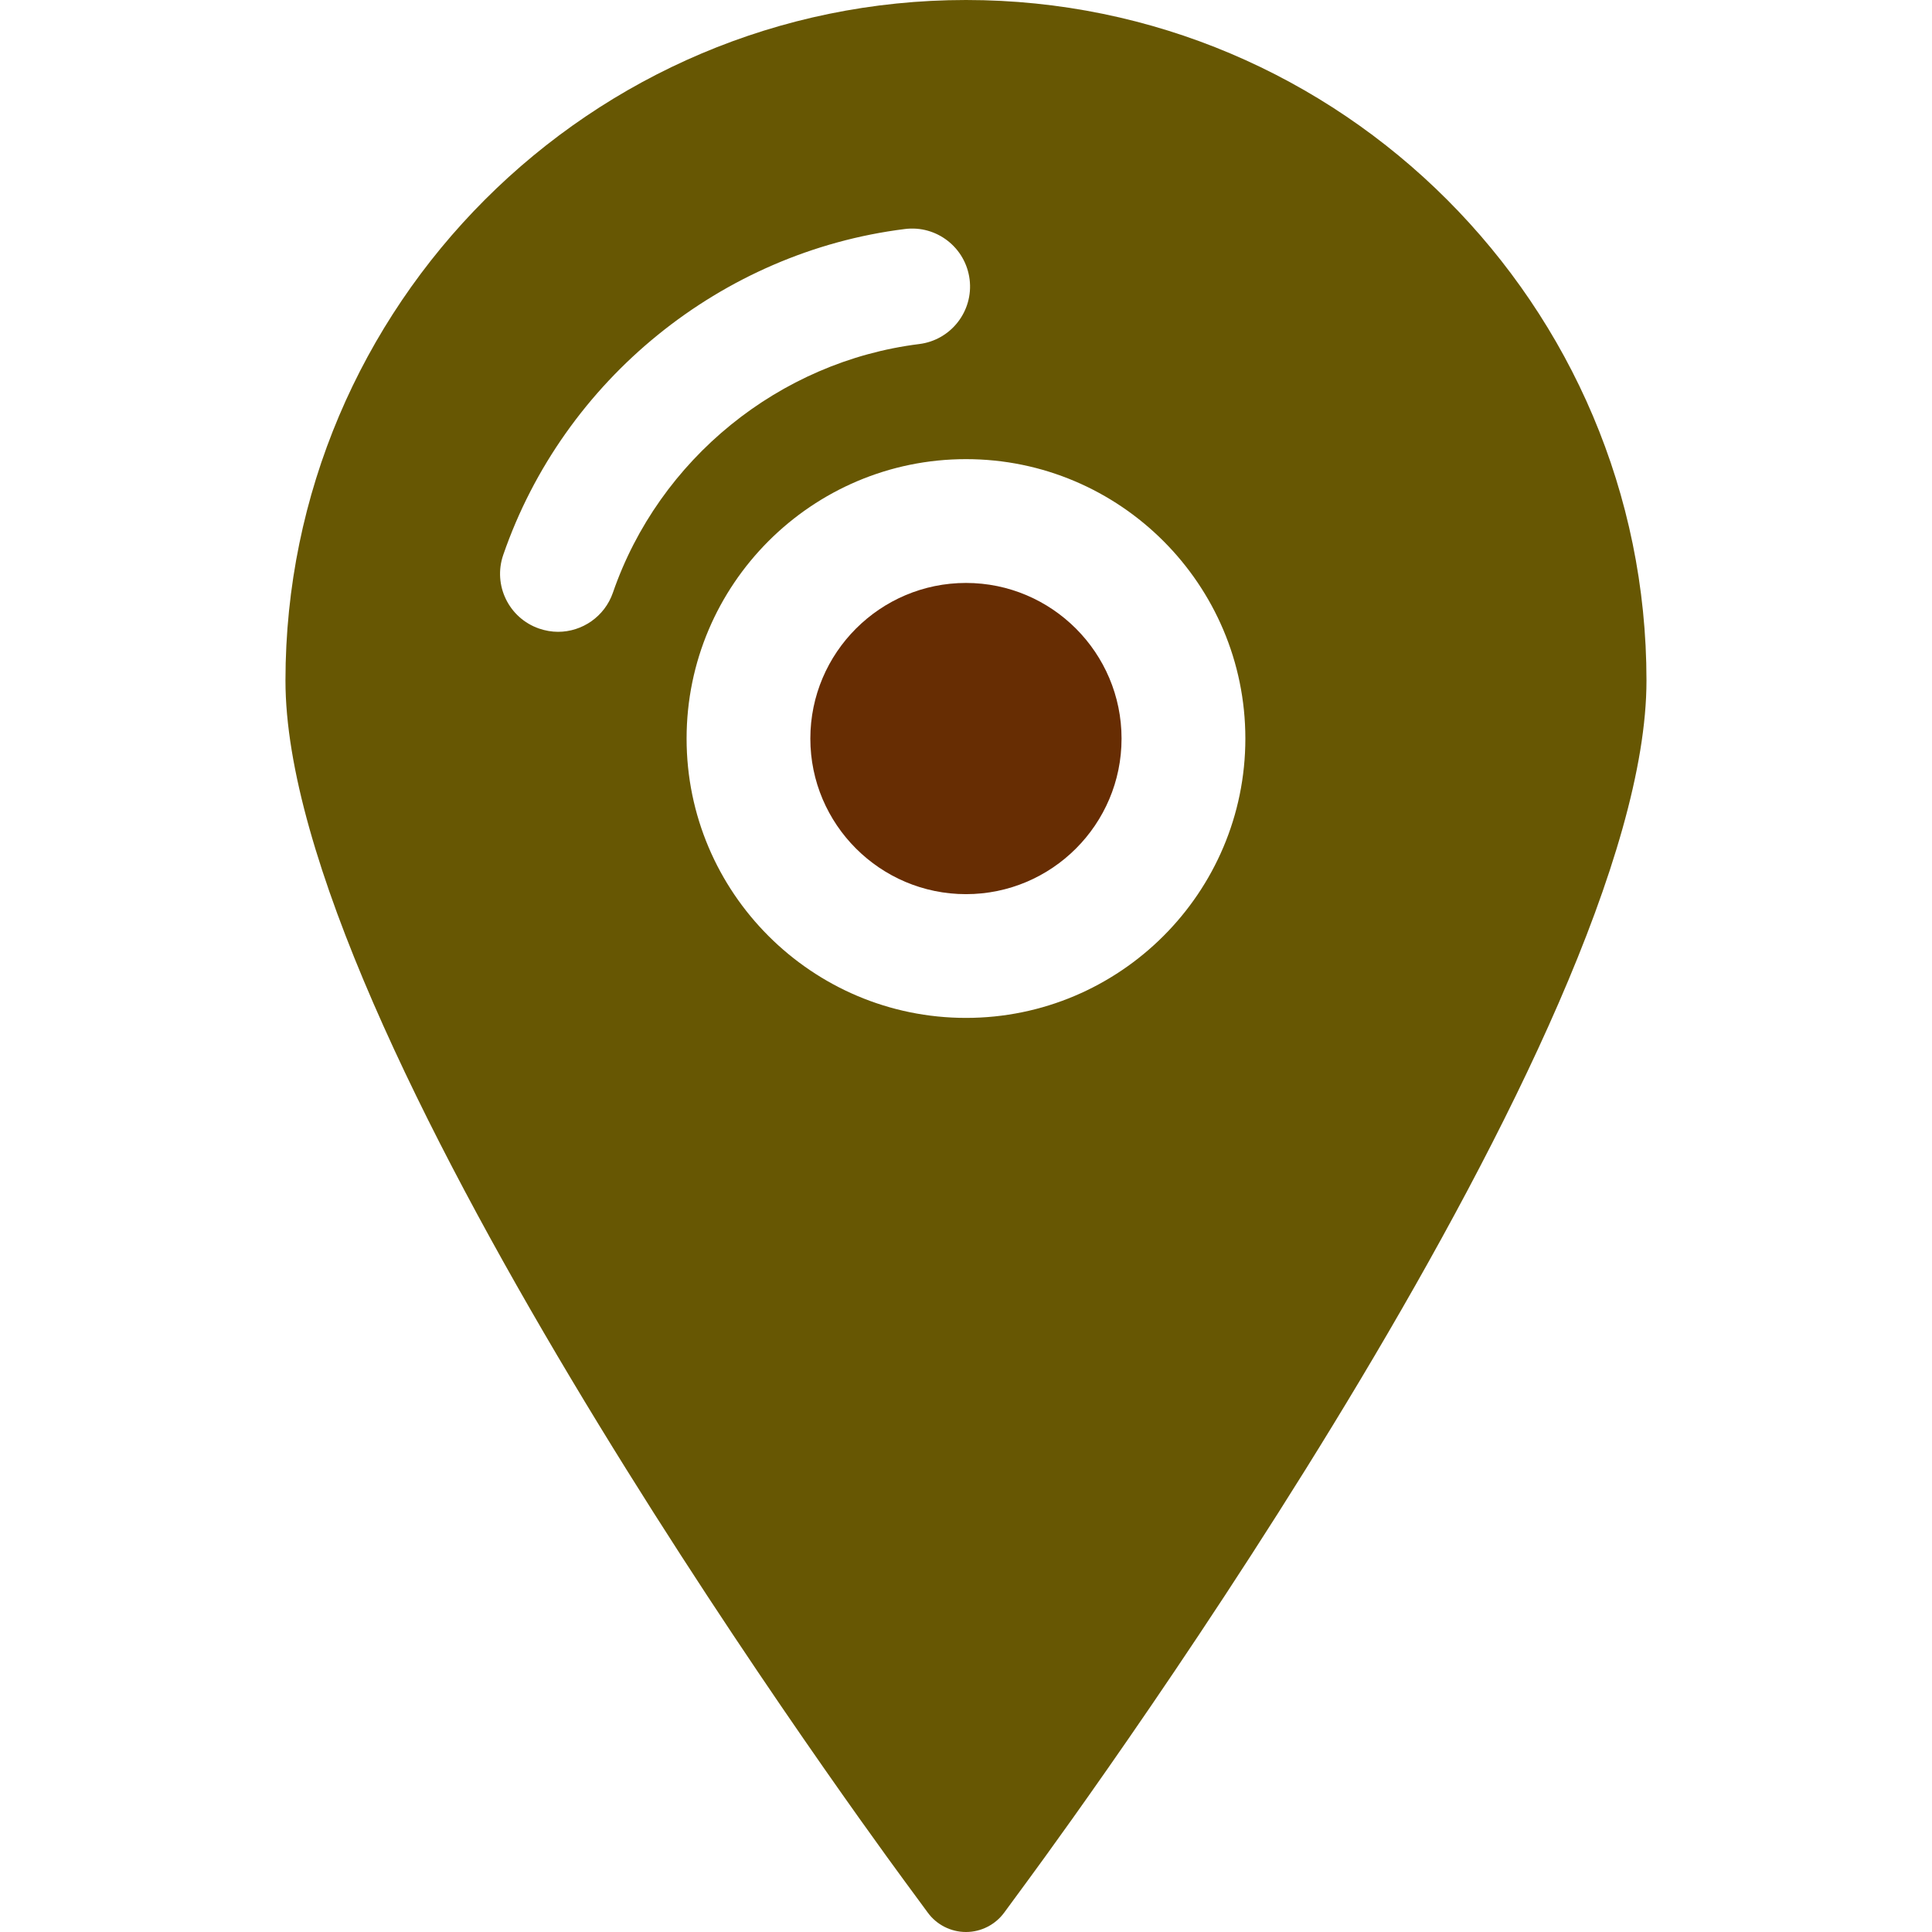 <?xml version="1.0" encoding="UTF-8"?> <svg xmlns="http://www.w3.org/2000/svg" width="37" height="37" viewBox="0 0 37 37" fill="none"><path d="M18.5 11.164C20.143 11.164 21.479 12.502 21.479 14.145C21.479 15.788 20.143 17.124 18.5 17.124C16.857 17.124 15.519 15.788 15.519 14.145C15.519 12.501 16.857 11.164 18.5 11.164Z" fill="#672D03"></path><path d="M18.5 -1.13933e-06C25.686 -5.11128e-07 31.532 5.846 31.532 13.034C31.532 19.705 20.892 34.37 19.678 36.021L19.232 36.628C19.061 36.861 18.788 37 18.5 37C18.211 37 17.937 36.861 17.769 36.63L17.321 36.021C16.108 34.37 5.467 19.705 5.467 13.034C5.468 5.847 11.314 -1.76754e-06 18.5 -1.13933e-06ZM18.5 19.494C21.45 19.494 23.85 17.095 23.85 14.145C23.85 11.194 21.45 8.793 18.5 8.793C15.55 8.793 13.149 11.194 13.149 14.145C13.149 17.095 15.55 19.494 18.5 19.494ZM10.325 12.038C10.445 12.079 10.568 12.1 10.688 12.1C11.148 12.1 11.579 11.81 11.738 11.35C12.621 8.792 14.924 6.923 17.604 6.589C18.213 6.513 18.645 5.958 18.569 5.35C18.492 4.741 17.938 4.309 17.329 4.386C13.814 4.824 10.795 7.273 9.638 10.626C9.437 11.206 9.745 11.838 10.325 12.038Z" fill="#675703"></path></svg> 